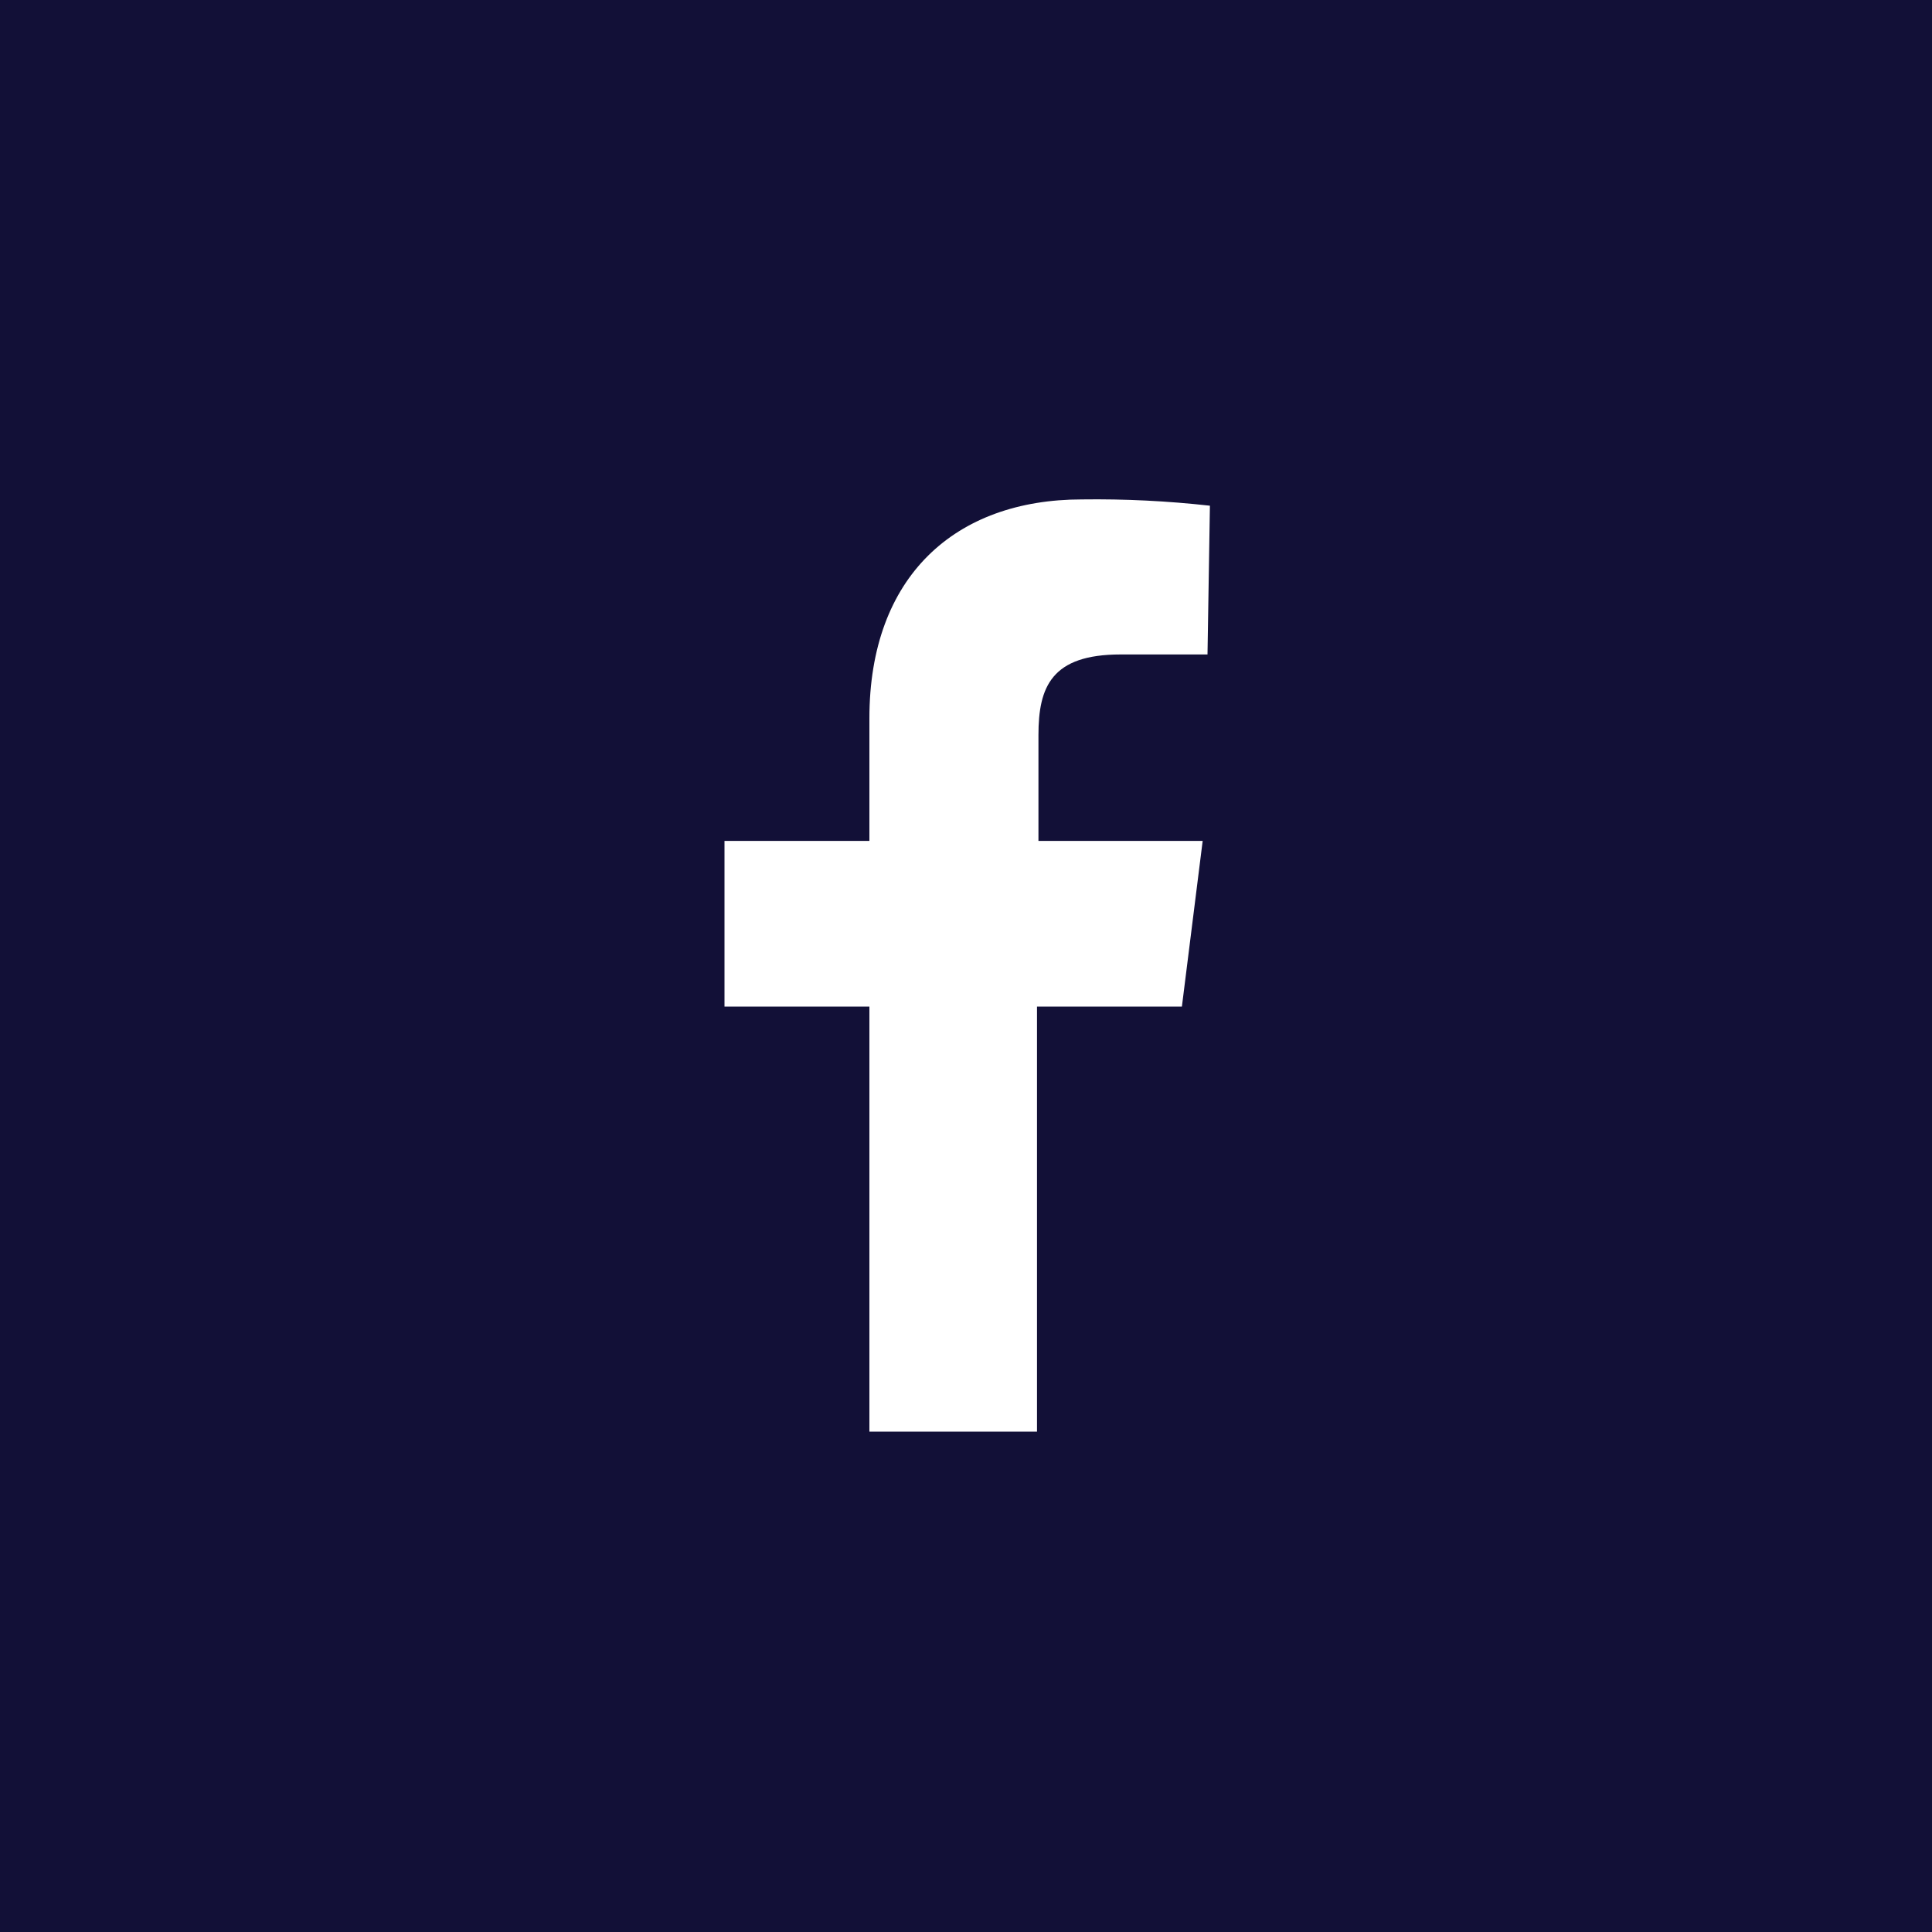 <?xml version="1.0" encoding="UTF-8"?> <svg xmlns="http://www.w3.org/2000/svg" id="Layer_1" width="40" height="40" viewBox="0 0 40 40"><defs><style>.cls-1{fill:#fff;}.cls-2{fill:#121037;}</style></defs><g id="facebook"><rect class="cls-2" width="40" height="40"></rect><path class="cls-1" d="m25.05,10.47c-.88-.098-1.765-.142-2.65-.13-2.62,0-4.4,1.59-4.4,4.53v2.54h-3v3.43h3v8.8h3.47v-8.8h3l.43-3.43h-3.4v-2.19c0-1,.27-1.67,1.7-1.67h1.8l.05-3.08Z"></path></g></svg> 